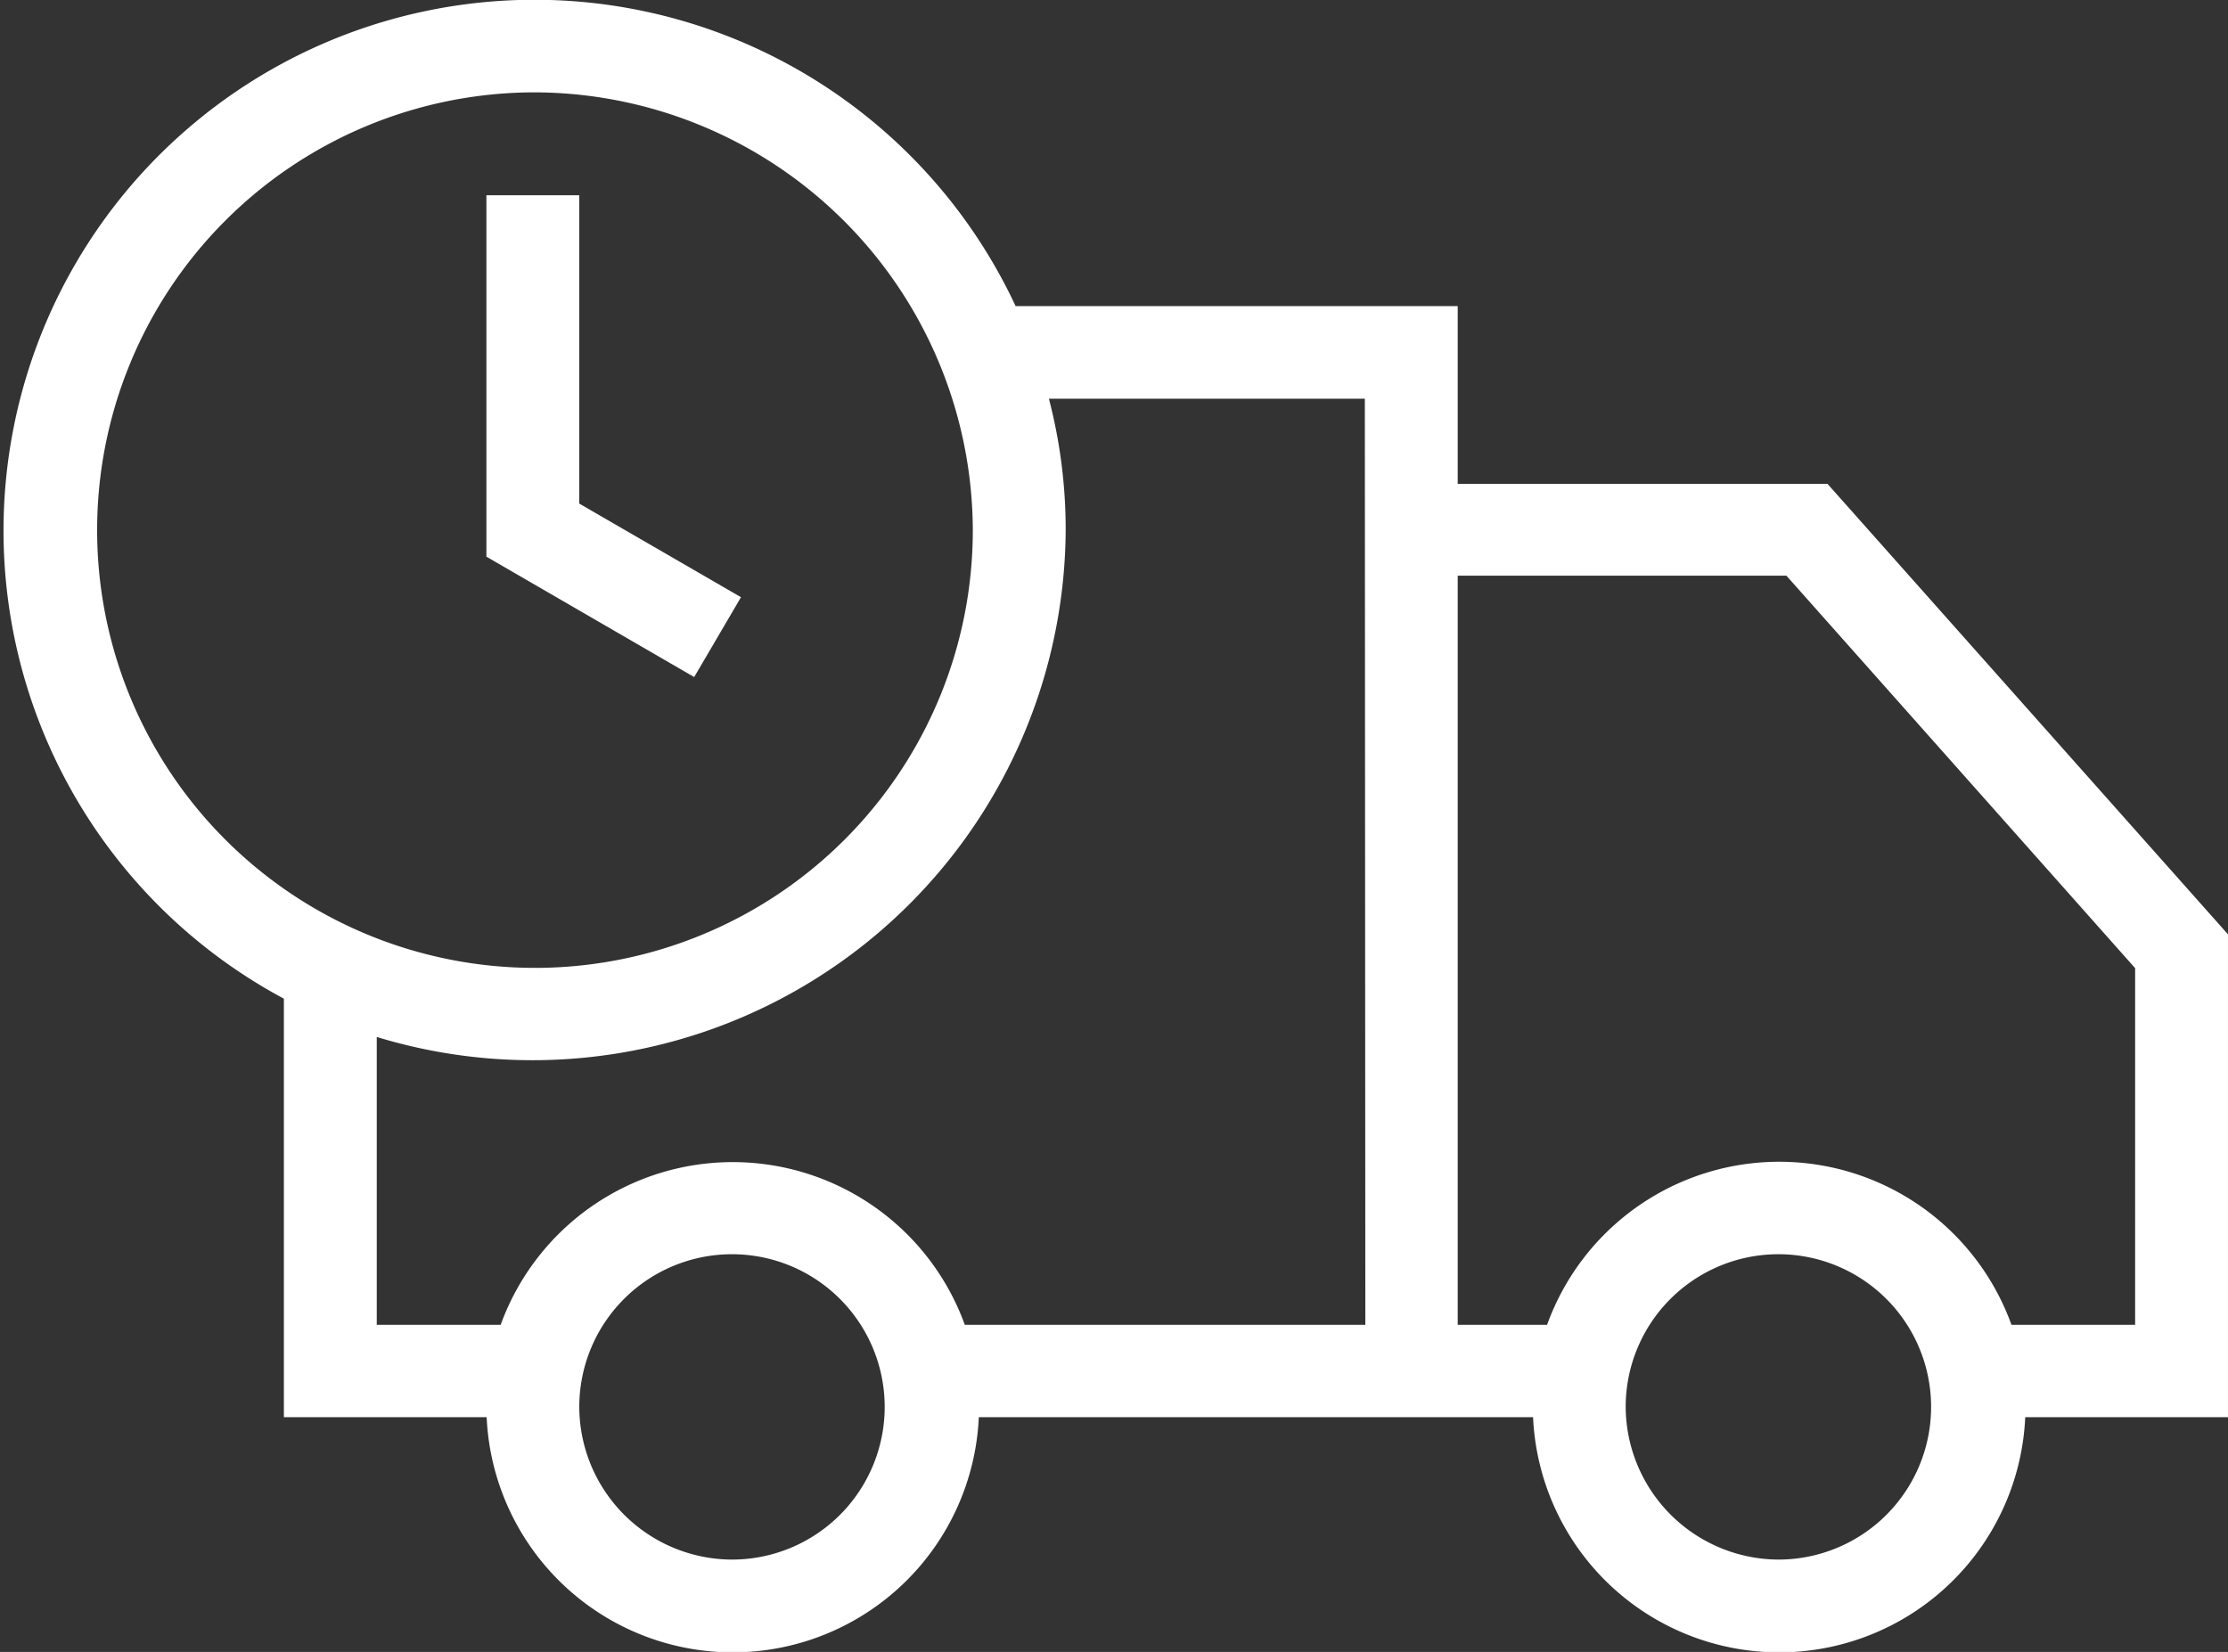<svg id="delivery" width="89" height="66" xmlns="http://www.w3.org/2000/svg" viewBox="0 0 89 66"><rect x="0" y="0" width="89" height="66" fill="#333333" stroke="none"/><defs><style>.cls-1{fill:#fff;fill-rule:evenodd;}</style></defs><title>delivery</title><path class="cls-1" d="M80.9,56.62a9.84,9.84,0,0,1-19.66,0H39.1a9.84,9.84,0,0,1-19.66,0h-8.1V39.9A21.21,21.21,0,1,1,40.57,12.23H58.23v7.1H73l16,18V56.62ZM29.27,62.31a6.1,6.1,0,1,0-6.13-6.1A6.12,6.12,0,0,0,29.27,62.31Zm-8-58.62A17.49,17.49,0,1,0,38.86,21.18,17.55,17.55,0,0,0,21.28,3.69ZM54.52,15.93H41.9a20.7,20.7,0,0,1,.67,5.25A21.3,21.3,0,0,1,15.05,41.43v11.5H20a9.86,9.86,0,0,1,18.54,0h16ZM71.07,62.31a6.1,6.1,0,1,0-6.13-6.1A6.13,6.13,0,0,0,71.07,62.31ZM85.29,38.68,71.36,23H58.23V52.93H61.8a9.86,9.86,0,0,1,18.55,0h4.94ZM19.43,22.24V7.8h3.71V20.12l6.46,3.74-1.87,3.19Z"/></svg>